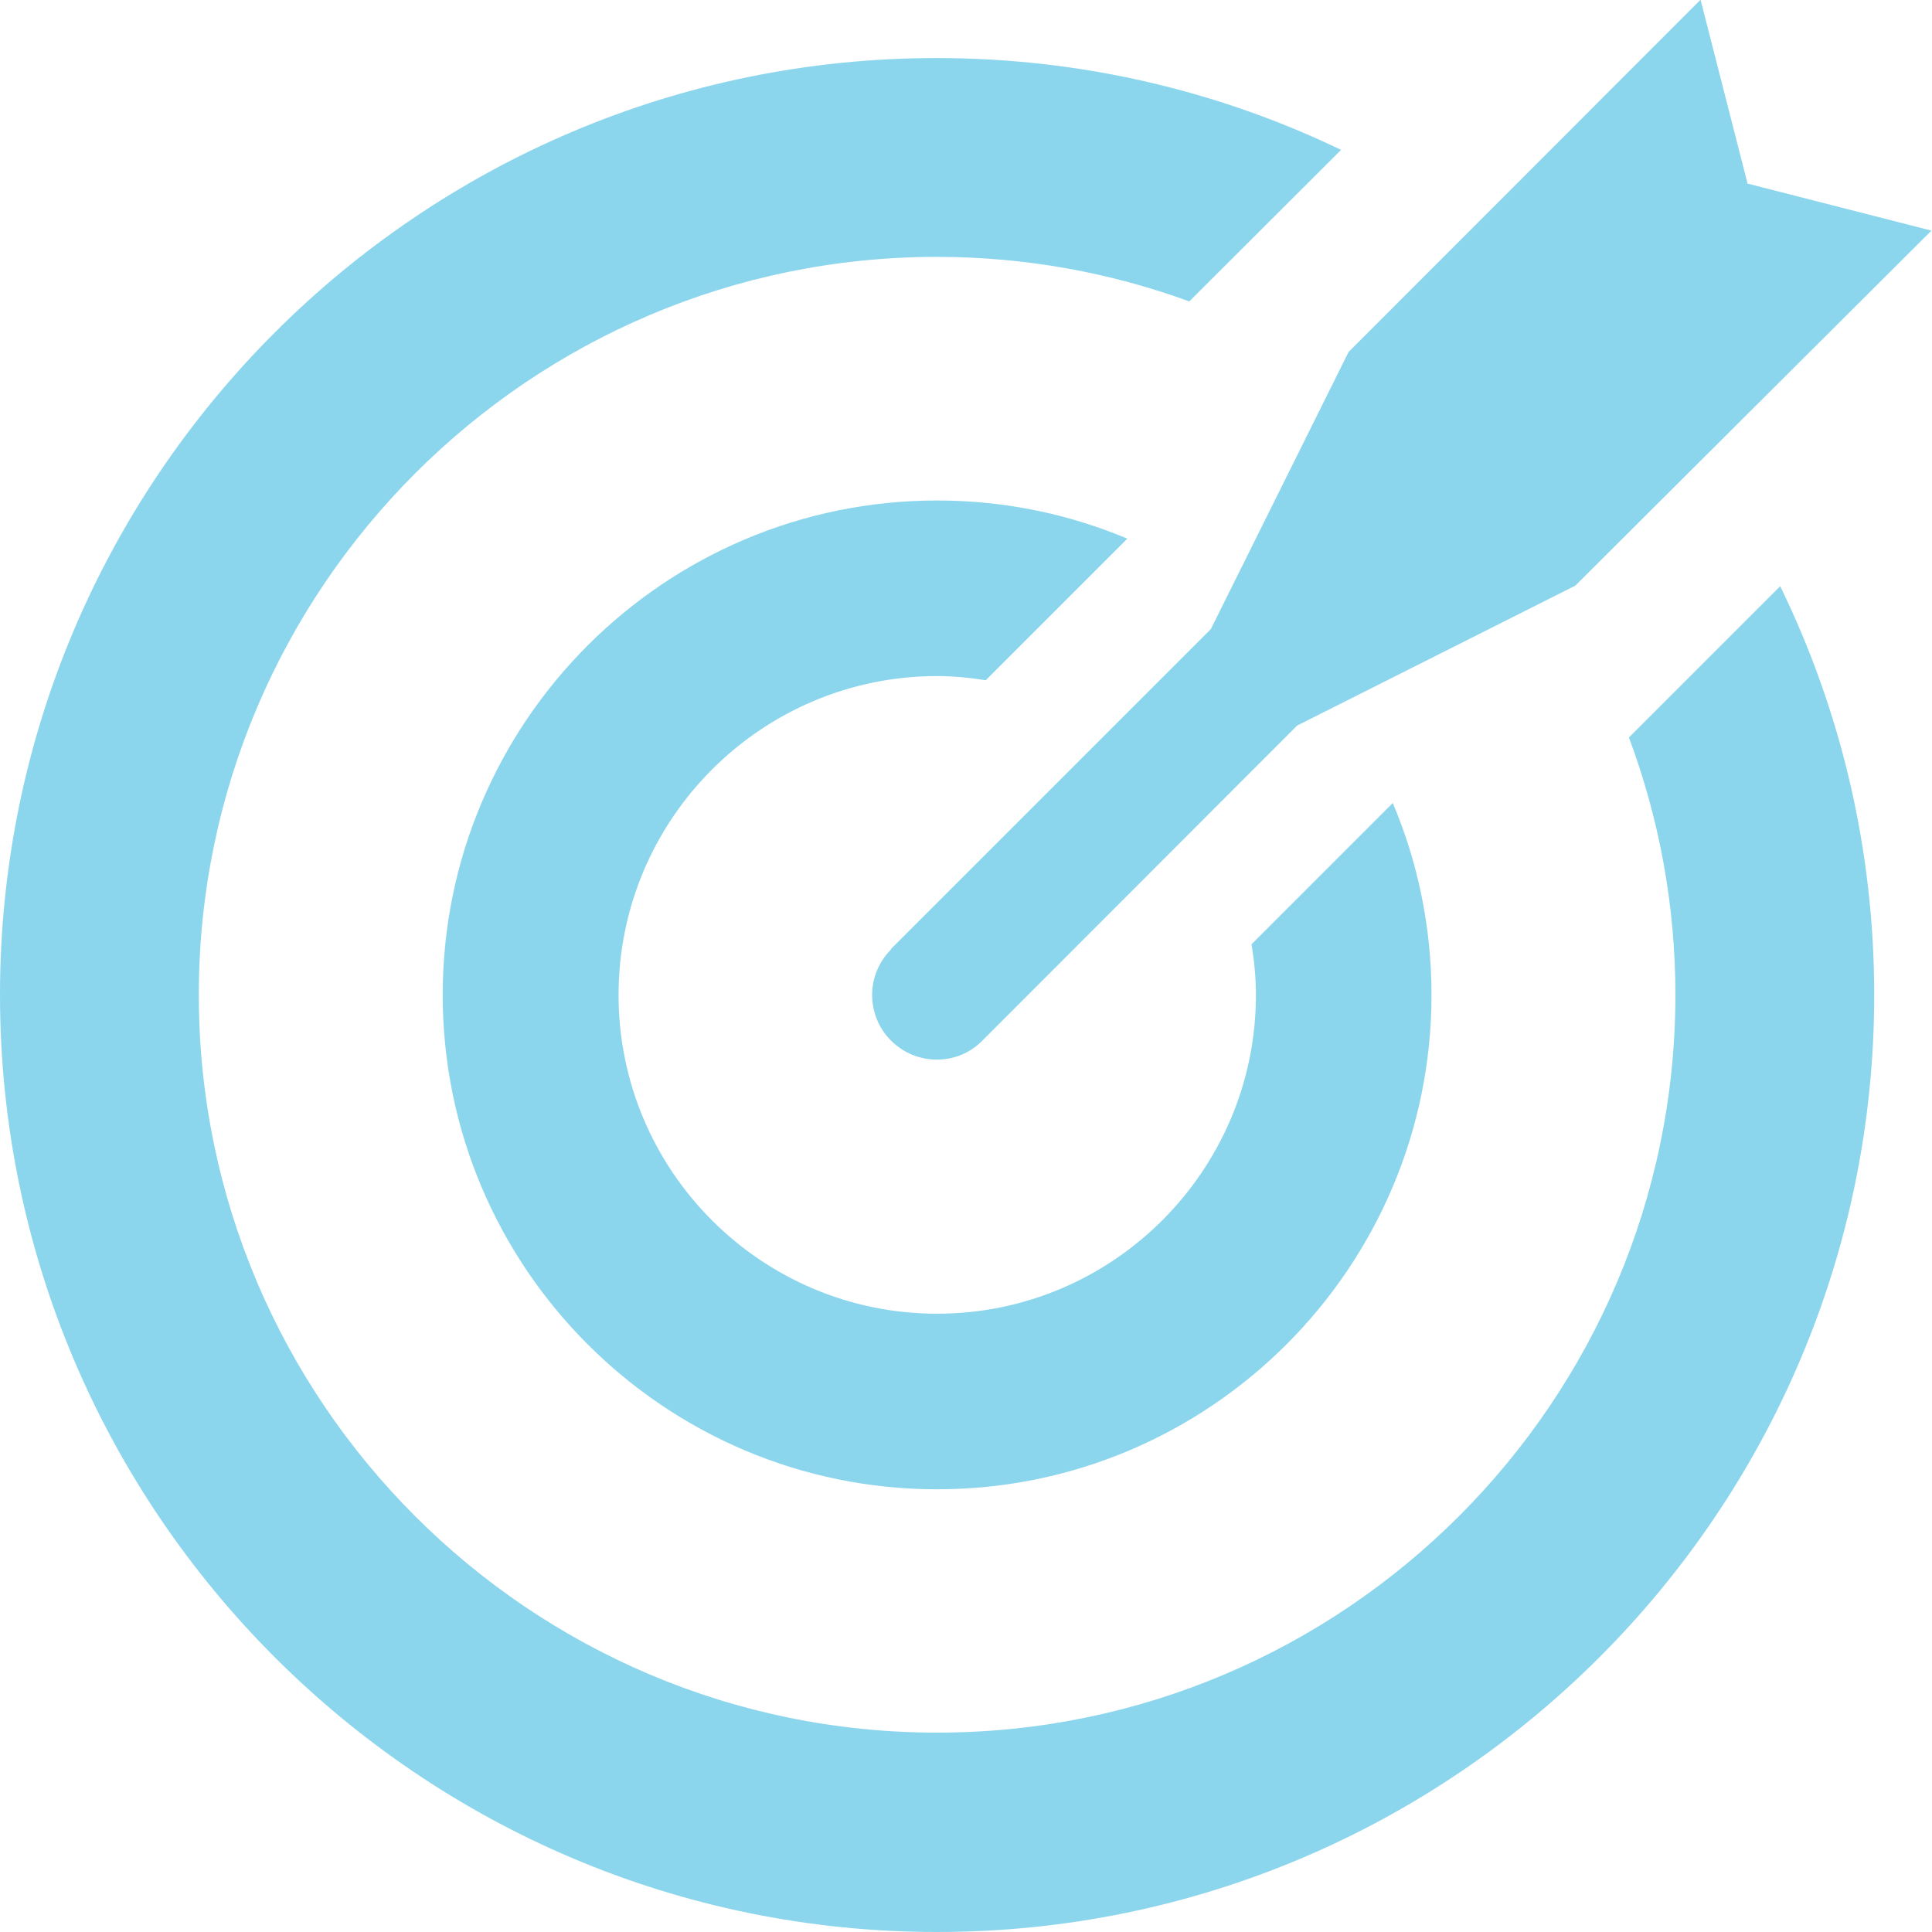 <?xml version="1.0" encoding="UTF-8"?><svg id="_レイヤー_2" xmlns="http://www.w3.org/2000/svg" viewBox="0 0 69.87 69.87"><defs><style>.cls-1{fill:#8cd6ed;stroke-width:0px;}</style></defs><g id="_レイヤー_3"><path class="cls-1" d="M58.91,26.67c1.08,2.9,1.68,6.03,1.68,9.3,0,14.72-11.98,26.69-26.7,26.69S7.19,50.7,7.19,35.98s11.98-26.69,26.69-26.69c3.21,0,6.28.57,9.13,1.61l5.49-5.48c-4.43-2.13-9.39-3.32-14.62-3.32C15.2,2.09,0,17.29,0,35.98s15.2,33.89,33.89,33.89,33.89-15.2,33.89-33.89c0-5.29-1.22-10.31-3.4-14.78l-5.47,5.47Z"/><path class="cls-1" d="M33.89,24.45c.6,0,1.18.06,1.76.15l5.12-5.12c-2.12-.89-4.44-1.38-6.88-1.38-9.86,0-17.88,8.02-17.88,17.88s8.02,17.88,17.88,17.88,17.88-8.02,17.88-17.88c0-2.46-.5-4.81-1.4-6.94l-5.11,5.11c.1.6.16,1.2.16,1.83,0,6.35-5.17,11.53-11.53,11.53s-11.52-5.17-11.52-11.53,5.17-11.53,11.52-11.53Z"/><path class="cls-1" d="M32.23,34.33c-.44.44-.69,1.03-.69,1.65s.24,1.21.68,1.65c.44.44,1.03.69,1.66.69s1.21-.24,1.65-.69l11.38-11.39,10.06-5.06,12.88-12.84-6.65-1.7-1.7-6.65-12.73,12.74-4.98,10.02-11.57,11.57Z"/></g></svg>
